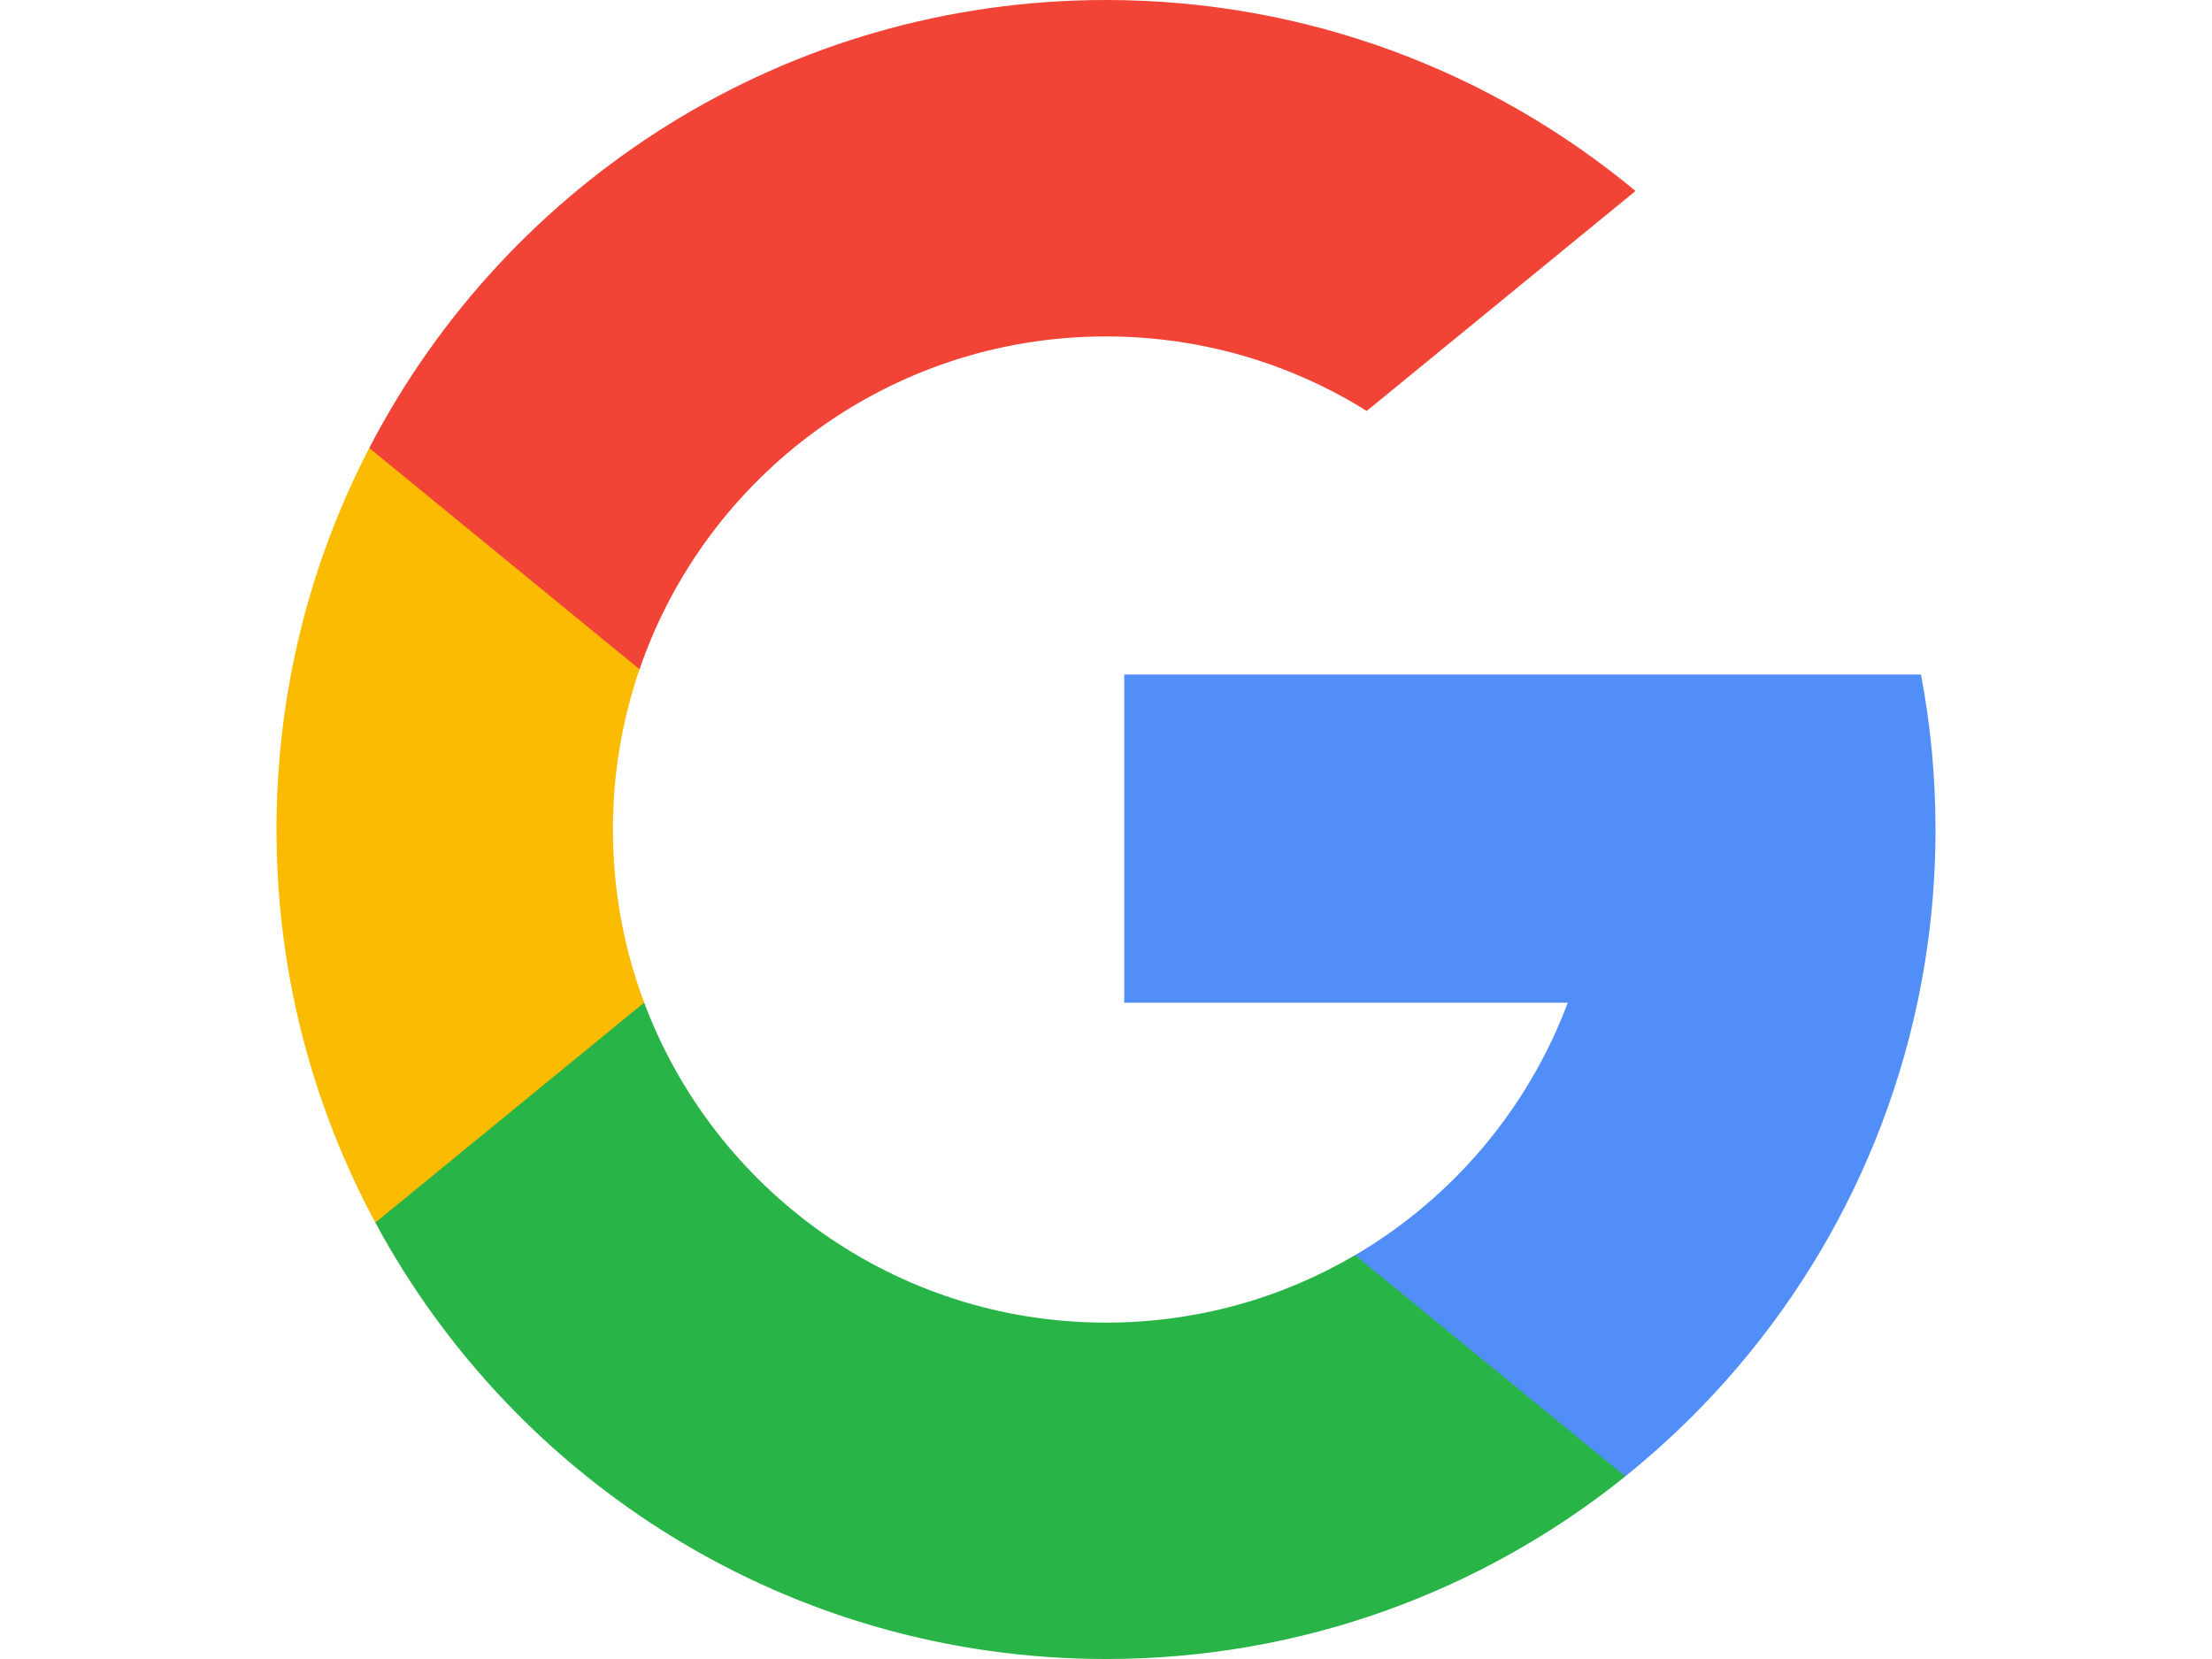 <svg width="32" height="24" viewBox="0 0 32 24" fill="none" xmlns="http://www.w3.org/2000/svg">
    <path d="M9.319 14.503L8.483 17.622L5.43 17.687C4.518 15.994 4 14.058 4 12C4 10.01 4.484 8.133 5.342 6.481H5.342L8.061 6.98L9.252 9.682C9.002 10.408 8.867 11.188 8.867 12C8.867 12.881 9.026 13.725 9.319 14.503Z"
          fill="#FBBB00"/>
    <path d="M27.79 9.758C27.928 10.484 28 11.234 28 12C28 12.859 27.91 13.697 27.738 14.506C27.153 17.256 25.627 19.658 23.512 21.358L23.512 21.357L20.088 21.183L19.603 18.158C21.006 17.335 22.103 16.047 22.68 14.506H16.264V9.758H22.774H27.79Z"
          fill="#518EF8"/>
    <path d="M23.512 21.358L23.513 21.358C21.456 23.011 18.844 24 16 24C11.43 24 7.457 21.446 5.43 17.687L9.319 14.504C10.332 17.208 12.941 19.134 16 19.134C17.315 19.134 18.547 18.778 19.603 18.158L23.512 21.358Z"
          fill="#28B446"/>
    <path d="M23.66 2.763L19.772 5.945C18.678 5.262 17.385 4.867 16 4.867C12.872 4.867 10.214 6.88 9.252 9.682L5.342 6.481H5.342C7.339 2.631 11.362 0 16 0C18.912 0 21.581 1.037 23.66 2.763Z"
          fill="#F14336"/>
</svg>
